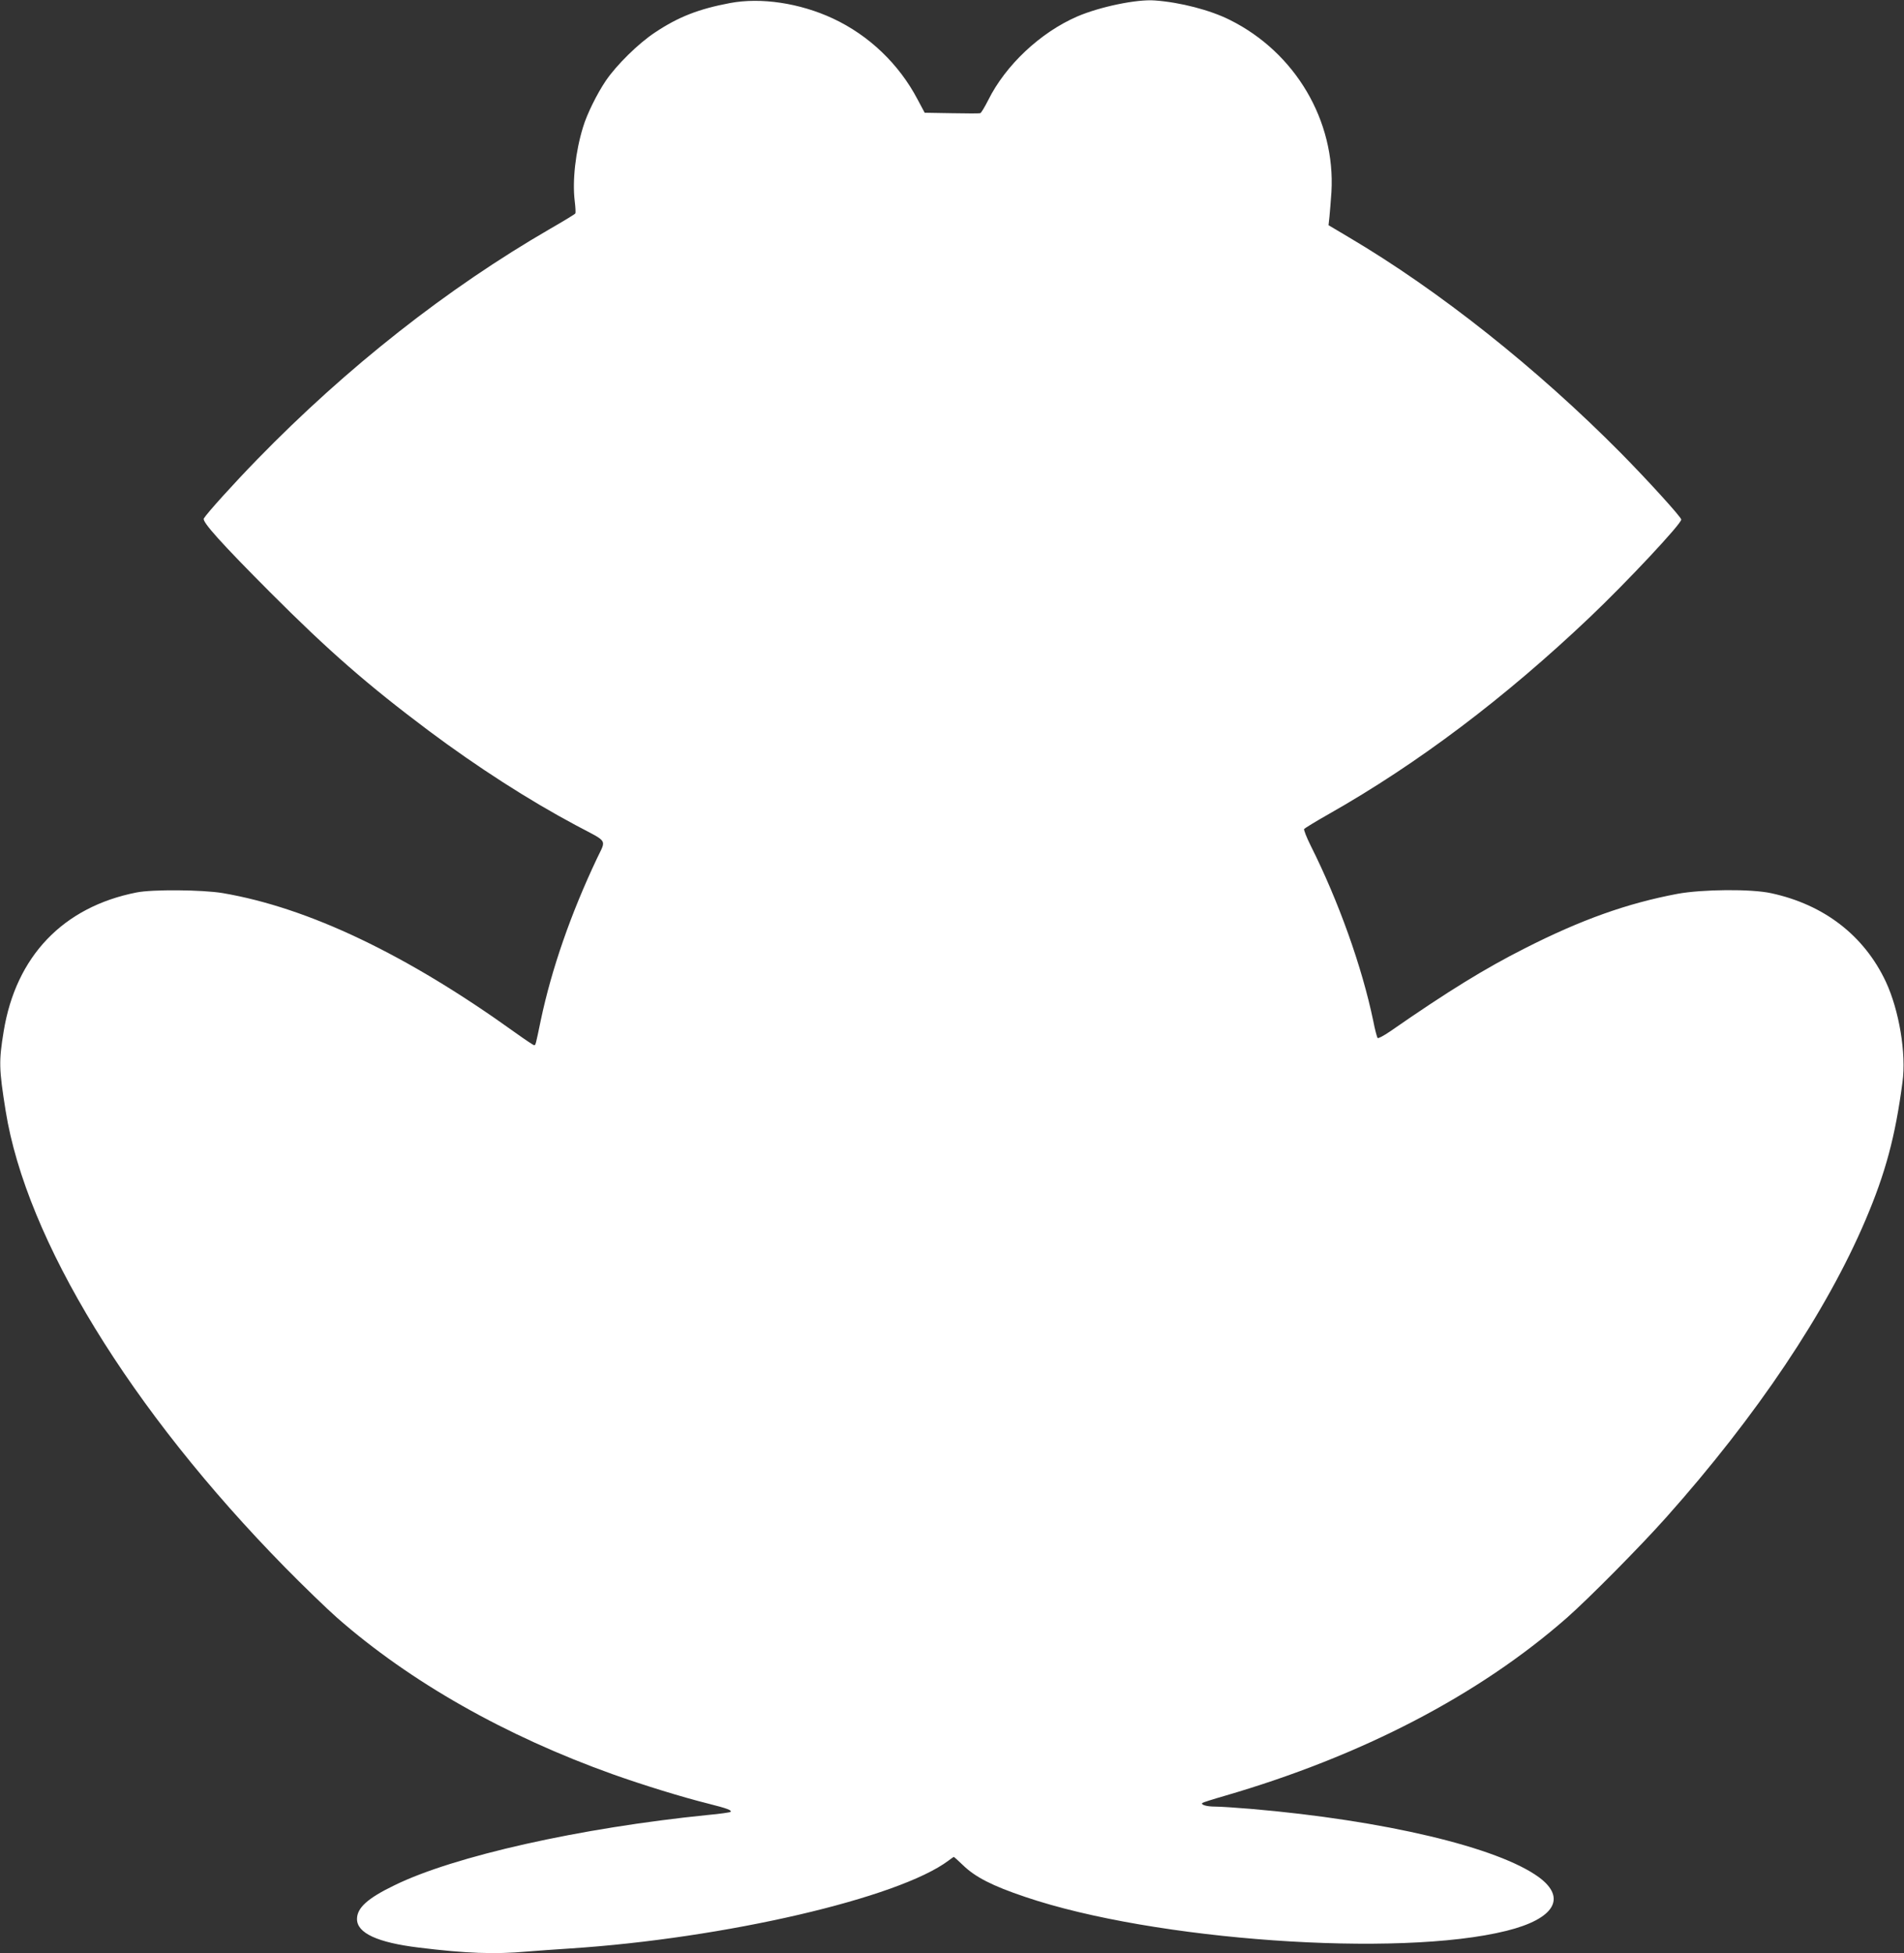 <?xml version="1.0" standalone="no"?>
<!DOCTYPE svg PUBLIC "-//W3C//DTD SVG 20010904//EN"
 "http://www.w3.org/TR/2001/REC-SVG-20010904/DTD/svg10.dtd">
<svg version="1.0" xmlns="http://www.w3.org/2000/svg"
 width="1248pt" height="1280pt" viewBox="0 0 1248 1280"
 preserveAspectRatio="xMidYMid meet">
<rect x="0" y="0" width="1248" height="1280" fill="#333333" stroke="none"/>
<g transform="translate(0,1280) scale(0.1,-0.1)"
fill="#ffffff" stroke="none">
<path d="M4785 12780 c-207 -39 -339 -91 -492 -193 -109 -72 -252 -213 -322
-316 -57 -84 -124 -219 -149 -303 -50 -162 -71 -352 -55 -485 5 -40 7 -77 4
-82 -3 -5 -77 -50 -164 -100 -676 -391 -1333 -908 -1920 -1511 -155 -159 -331
-354 -351 -388 -13 -21 118 -166 434 -483 384 -385 641 -609 1040 -908 320
-239 654 -454 967 -621 213 -113 197 -87 136 -216 -171 -361 -297 -723 -368
-1059 -35 -168 -34 -165 -44 -165 -5 0 -60 37 -123 82 -712 512 -1355 819
-1919 915 -133 22 -460 25 -564 4 -482 -95 -791 -419 -871 -911 -32 -196 -31
-244 13 -520 135 -844 818 -1961 1833 -2994 118 -120 271 -268 340 -329 479
-420 1103 -774 1809 -1026 200 -71 449 -148 625 -192 123 -31 155 -43 144 -54
-3 -3 -70 -13 -149 -20 -834 -84 -1663 -269 -2054 -461 -176 -85 -245 -148
-245 -221 0 -92 134 -154 405 -187 308 -38 498 -45 709 -26 61 5 188 14 281
20 1015 66 2156 331 2482 576 17 13 33 24 35 24 2 0 29 -24 59 -53 81 -79 192
-136 409 -209 842 -286 2447 -399 3155 -222 314 78 396 215 212 351 -268 196
-1013 373 -1888 448 -96 8 -201 15 -234 15 -56 0 -96 12 -84 24 3 3 68 24 145
46 901 262 1666 660 2244 1167 143 126 480 466 651 658 593 665 1050 1346
1307 1950 131 308 195 546 242 902 26 188 -22 472 -109 659 -142 302 -404 505
-751 580 -130 29 -452 26 -615 -4 -329 -62 -630 -169 -1000 -357 -263 -133
-502 -280 -884 -545 -41 -28 -77 -47 -81 -43 -4 4 -18 55 -29 113 -74 355
-227 783 -410 1148 -27 54 -46 103 -43 109 4 5 77 50 162 98 584 331 1154 761
1712 1291 241 229 598 610 598 639 0 16 -224 262 -398 438 -550 555 -1190
1063 -1781 1412 l-133 79 6 55 c3 31 9 104 13 162 27 467 -236 914 -665 1128
-129 65 -326 116 -493 128 -117 9 -359 -41 -508 -105 -242 -105 -470 -319
-584 -549 -23 -45 -46 -84 -52 -85 -5 -2 -90 -2 -187 0 l-177 3 -47 88 c-122
232 -319 420 -555 530 -217 101 -471 139 -674 101z"/>
</g>
</svg>
